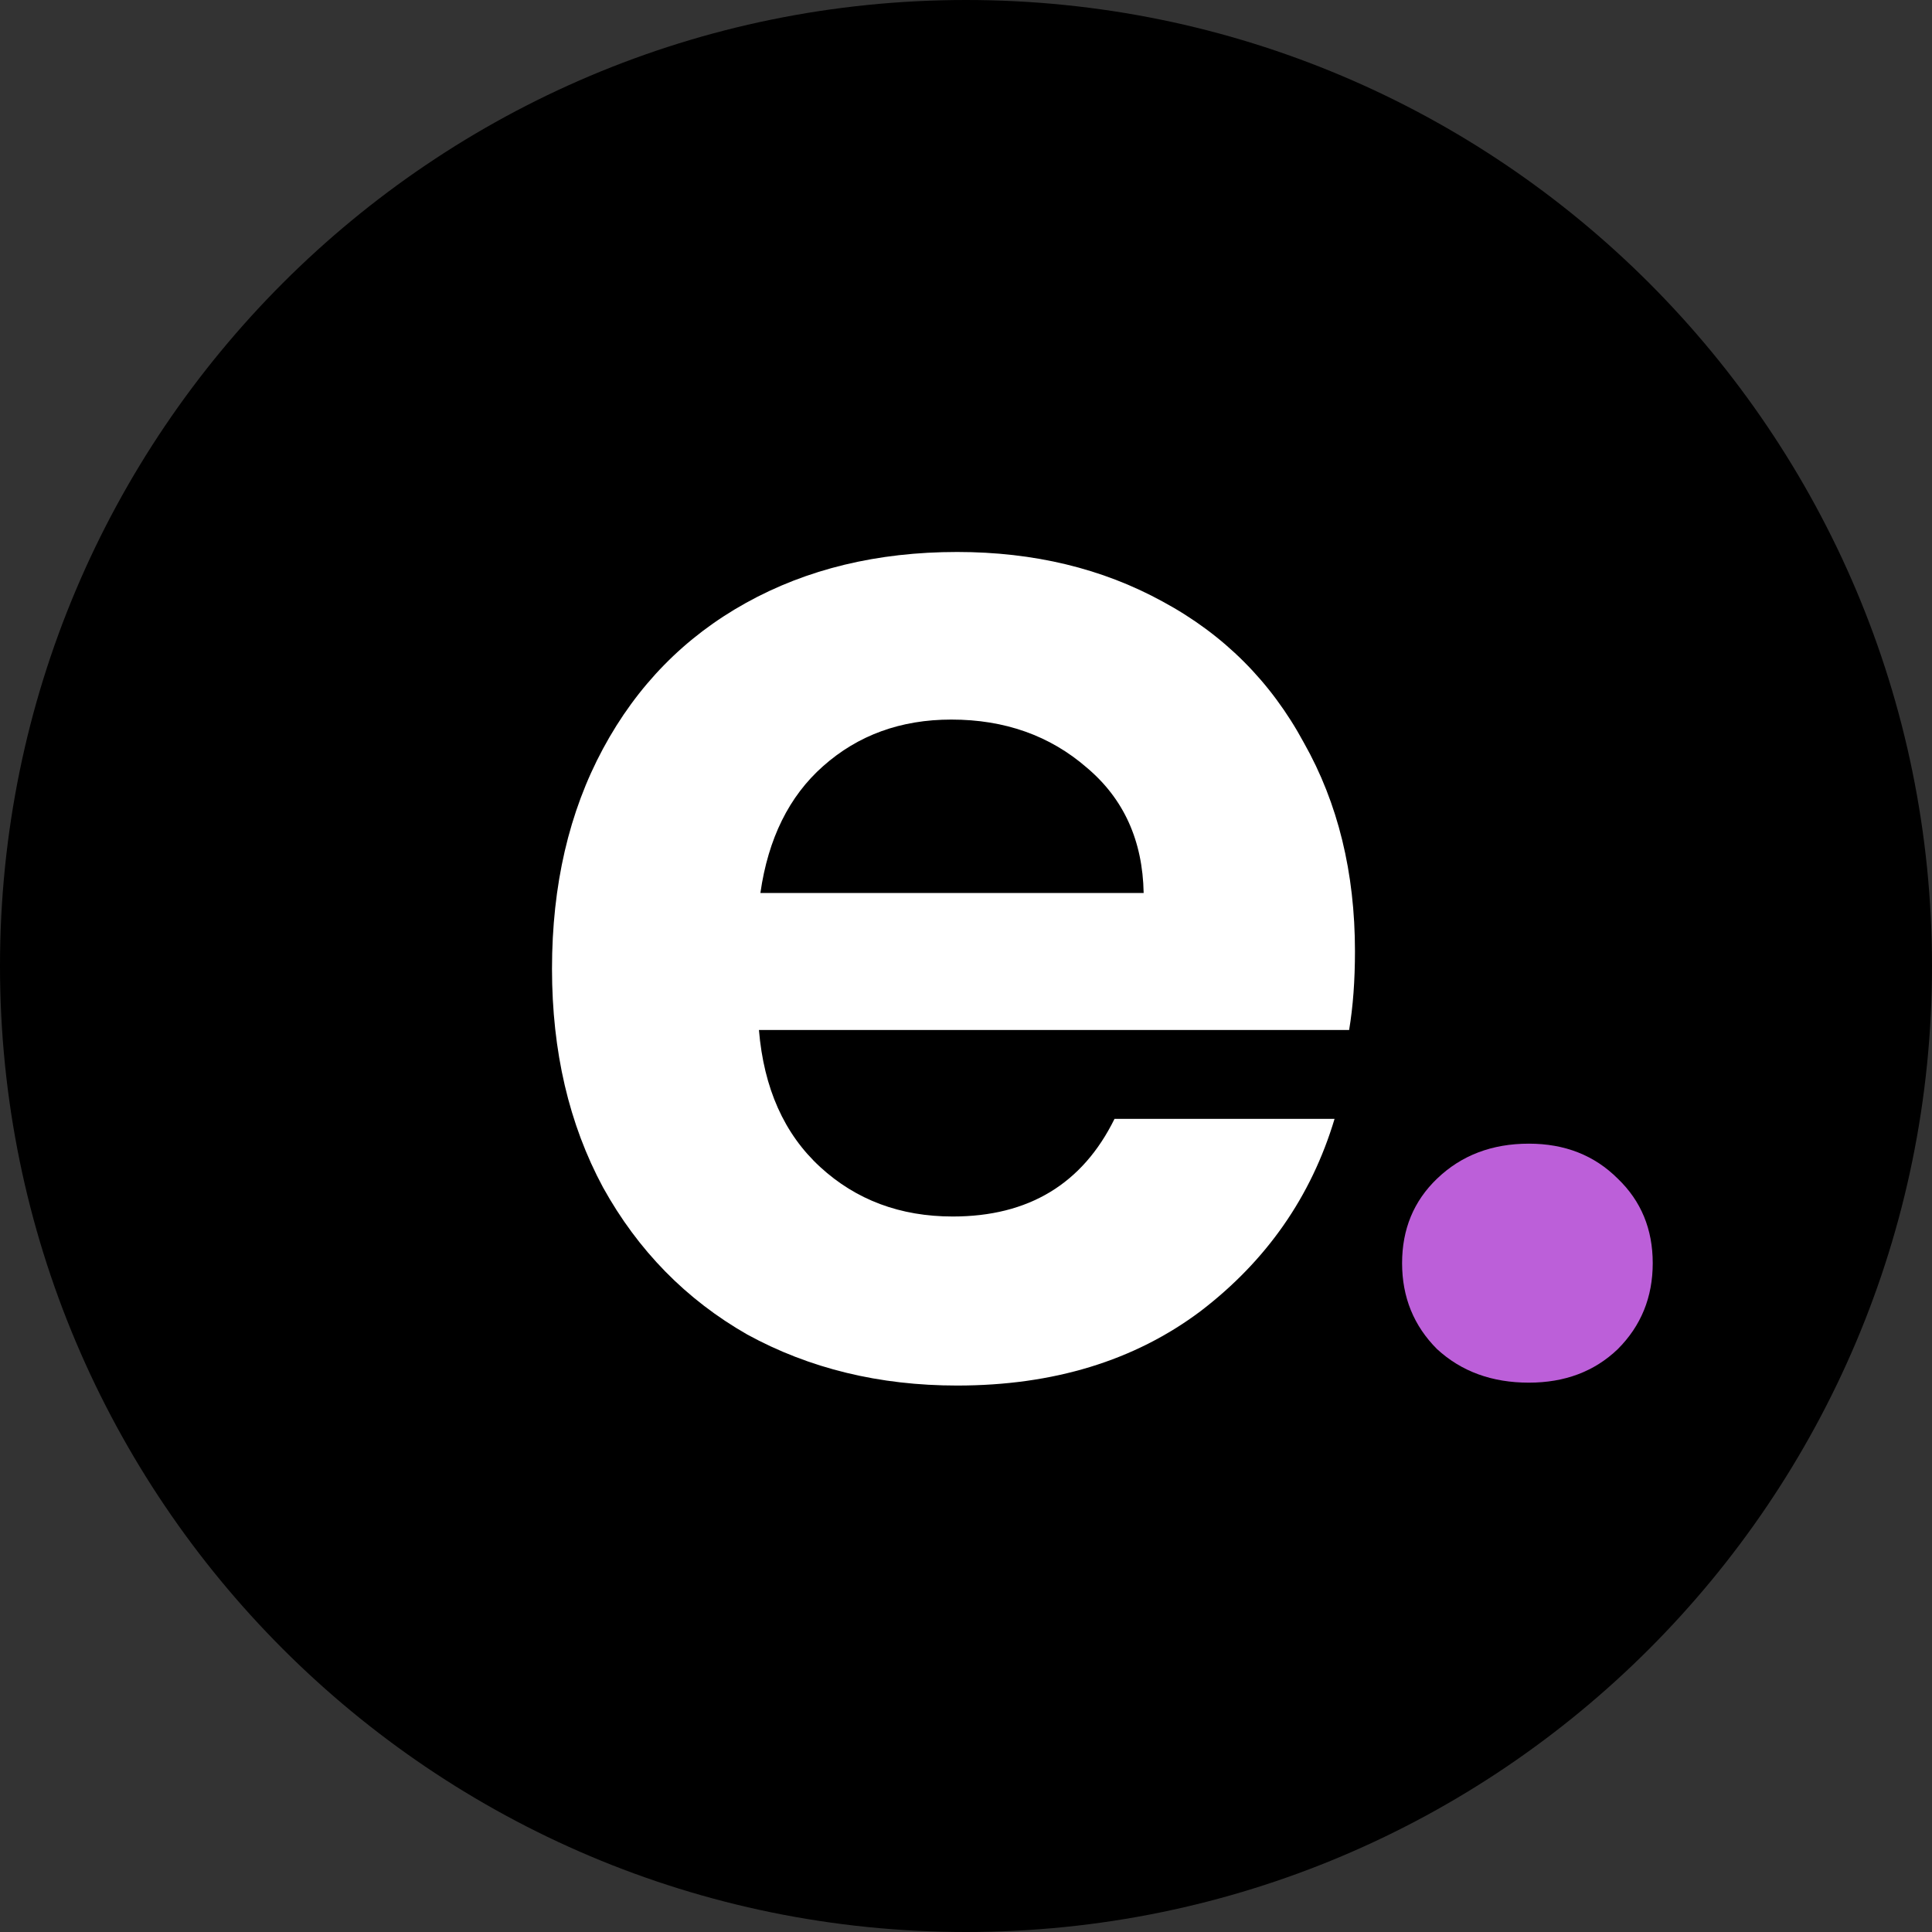 <svg width="192" height="192" viewBox="0 0 192 192" fill="none" xmlns="http://www.w3.org/2000/svg">
    <rect x="0" y="0" width="192" height="192" fill="#333333" stroke="none"/>
    <g clip-path="url(#clip0_3077_4369)">
        <path d="M96 192C149.019 192 192 149.019 192 96C192 42.981 149.019 0 96 0C42.981 0 0 42.981 0 96C0 149.019 42.981 192 96 192Z" fill="black"/>
        <path d="M151.937 137.407C148.269 137.407 145.227 136.297 142.814 134.076C140.497 131.759 139.338 128.911 139.338 125.532C139.338 122.152 140.497 119.353 142.814 117.132C145.227 114.815 148.269 113.656 151.937 113.656C155.51 113.656 158.454 114.815 160.772 117.132C163.089 119.353 164.247 122.152 164.247 125.532C164.247 128.911 163.089 131.759 160.772 134.076C158.454 136.297 155.51 137.407 151.937 137.407Z" fill="#BC5FD9"/>
        <path d="M134.655 94.537C134.655 97.433 134.462 100.04 134.075 102.357H75.422C75.905 108.15 77.933 112.688 81.505 115.971C85.077 119.253 89.47 120.895 94.684 120.895C102.214 120.895 107.573 117.66 110.759 111.192H132.627C130.31 118.915 125.869 125.288 119.304 130.308C112.738 135.232 104.677 137.694 95.118 137.694C87.394 137.694 80.443 136.004 74.264 132.625C68.181 129.15 63.402 124.274 59.926 117.998C56.547 111.723 54.857 104.481 54.857 96.275C54.857 87.972 56.547 80.682 59.926 74.407C63.305 68.131 68.036 63.303 74.119 59.924C80.201 56.545 87.201 54.855 95.118 54.855C102.746 54.855 109.552 56.497 115.538 59.779C121.621 63.062 126.303 67.745 129.586 73.827C132.965 79.813 134.655 86.716 134.655 94.537ZM113.655 88.744C113.559 83.531 111.676 79.379 108.007 76.289C104.339 73.103 99.849 71.51 94.539 71.51C89.518 71.51 85.27 73.055 81.794 76.144C78.415 79.137 76.34 83.337 75.567 88.744H113.655Z" fill="white"/>
    </g>
    <defs>
        <clipPath id="clip0_3077_4369">
            <rect width="192" height="192" fill="white"/>
        </clipPath>
    </defs>
</svg>
